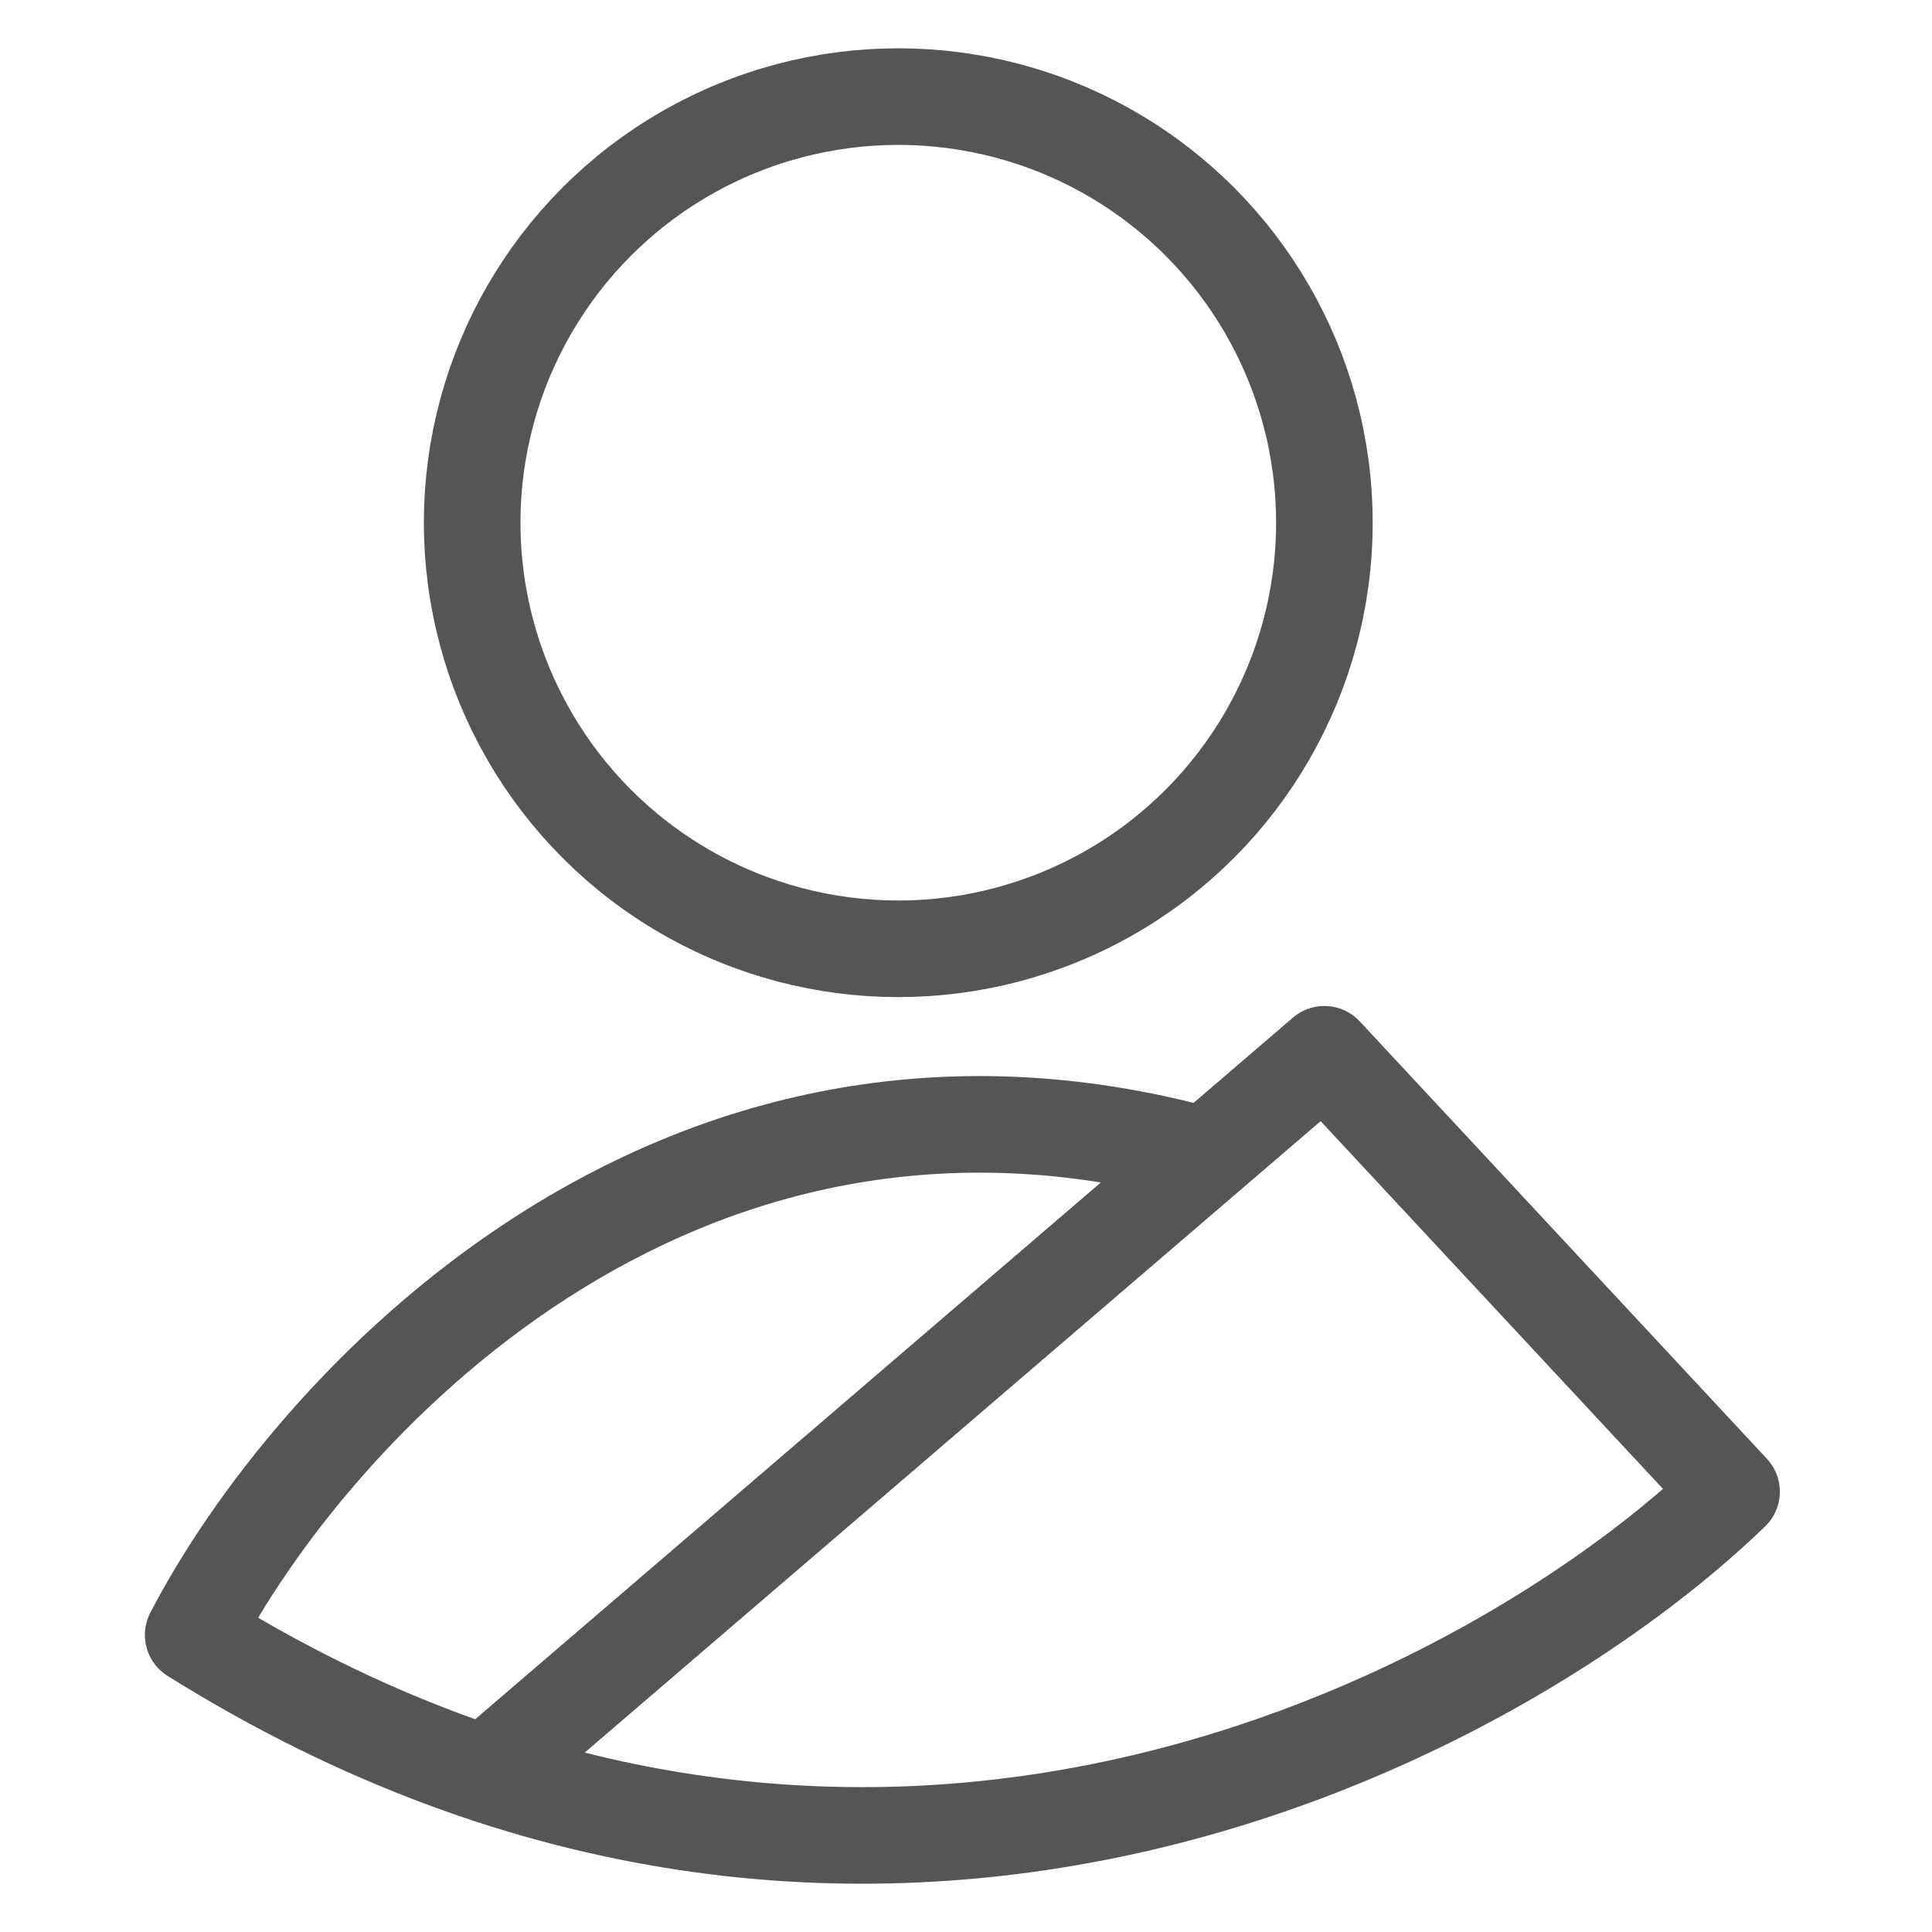 <svg width="20" height="20" viewBox="0 0 20 20" fill="none" xmlns="http://www.w3.org/2000/svg">
<path d="M5.027 18.364L12.483 11.967M12.483 11.967L13.71 10.914L17.925 15.442C15.531 17.758 8.995 21.297 2 16.925C3.186 14.635 6.942 10.437 12.483 11.967Z" stroke="#555555" stroke-linejoin="round"/>
<circle cx="9.299" cy="5.411" r="4.411" stroke="#555555" stroke-linejoin="round"/>
</svg>
